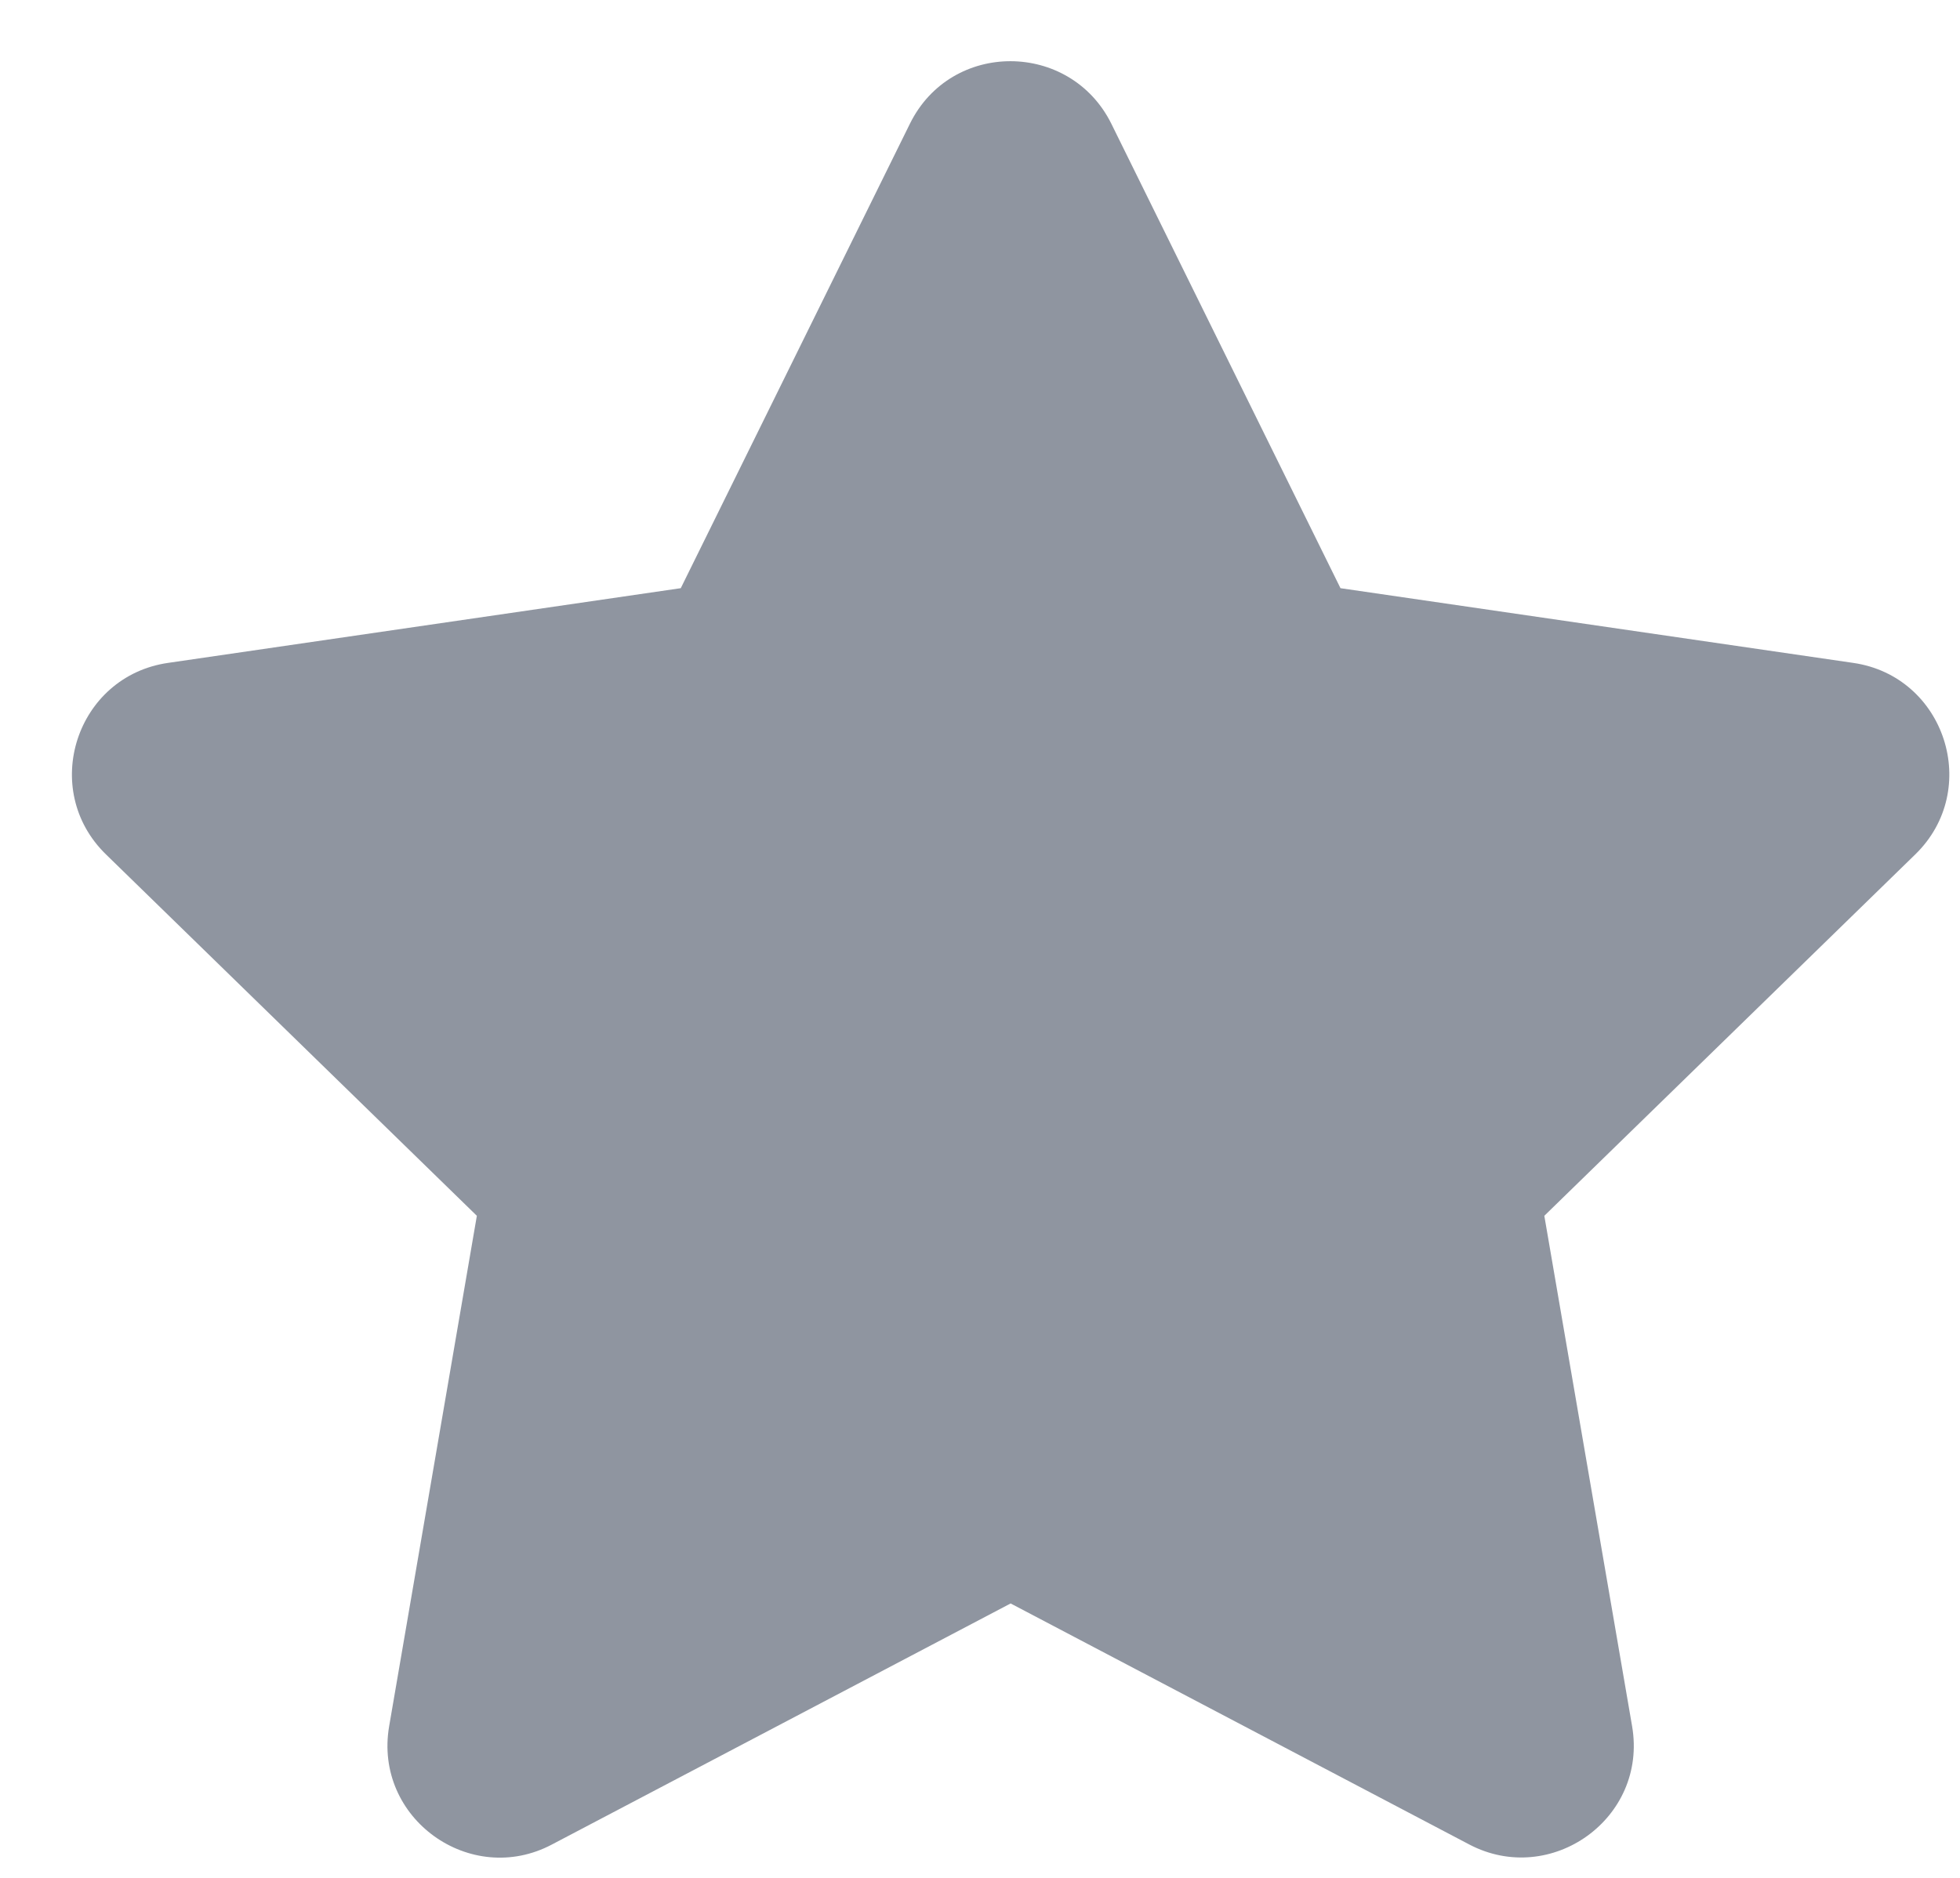 <?xml version="1.0" encoding="UTF-8"?>
<svg width="24px" height="23px" viewBox="0 0 24 23" version="1.1" xmlns="http://www.w3.org/2000/svg" xmlns:xlink="http://www.w3.org/1999/xlink">
    <!-- Generator: Sketch 59.1 (86144) - https://sketch.com -->
    <title>star-gray</title>
    <desc>Created with Sketch.</desc>
    <g id="Page-1" stroke="none" stroke-width="1" fill="none" fill-rule="evenodd">
        <g id="t" transform="translate(-168, -190)" fill="#8F95A0" fill-rule="nonzero">
            <path d="M179.142,191.515 C179.649,190.488 181.105,190.501 181.608,191.515 L184.414,197.204 L190.692,198.119 C191.818,198.282 192.269,199.67 191.452,200.465 L186.91,204.891 L187.985,211.143 C188.178,212.273 186.988,213.115 185.991,212.591 L180.375,209.639 L174.759,212.591 C173.762,213.12 172.572,212.273 172.765,211.143 L173.839,204.891 L169.298,200.465 C168.481,199.67 168.932,198.282 170.058,198.119 L176.336,197.204 L179.142,191.515 Z" id="star-gray"></path>
        </g>
    </g>
</svg>
